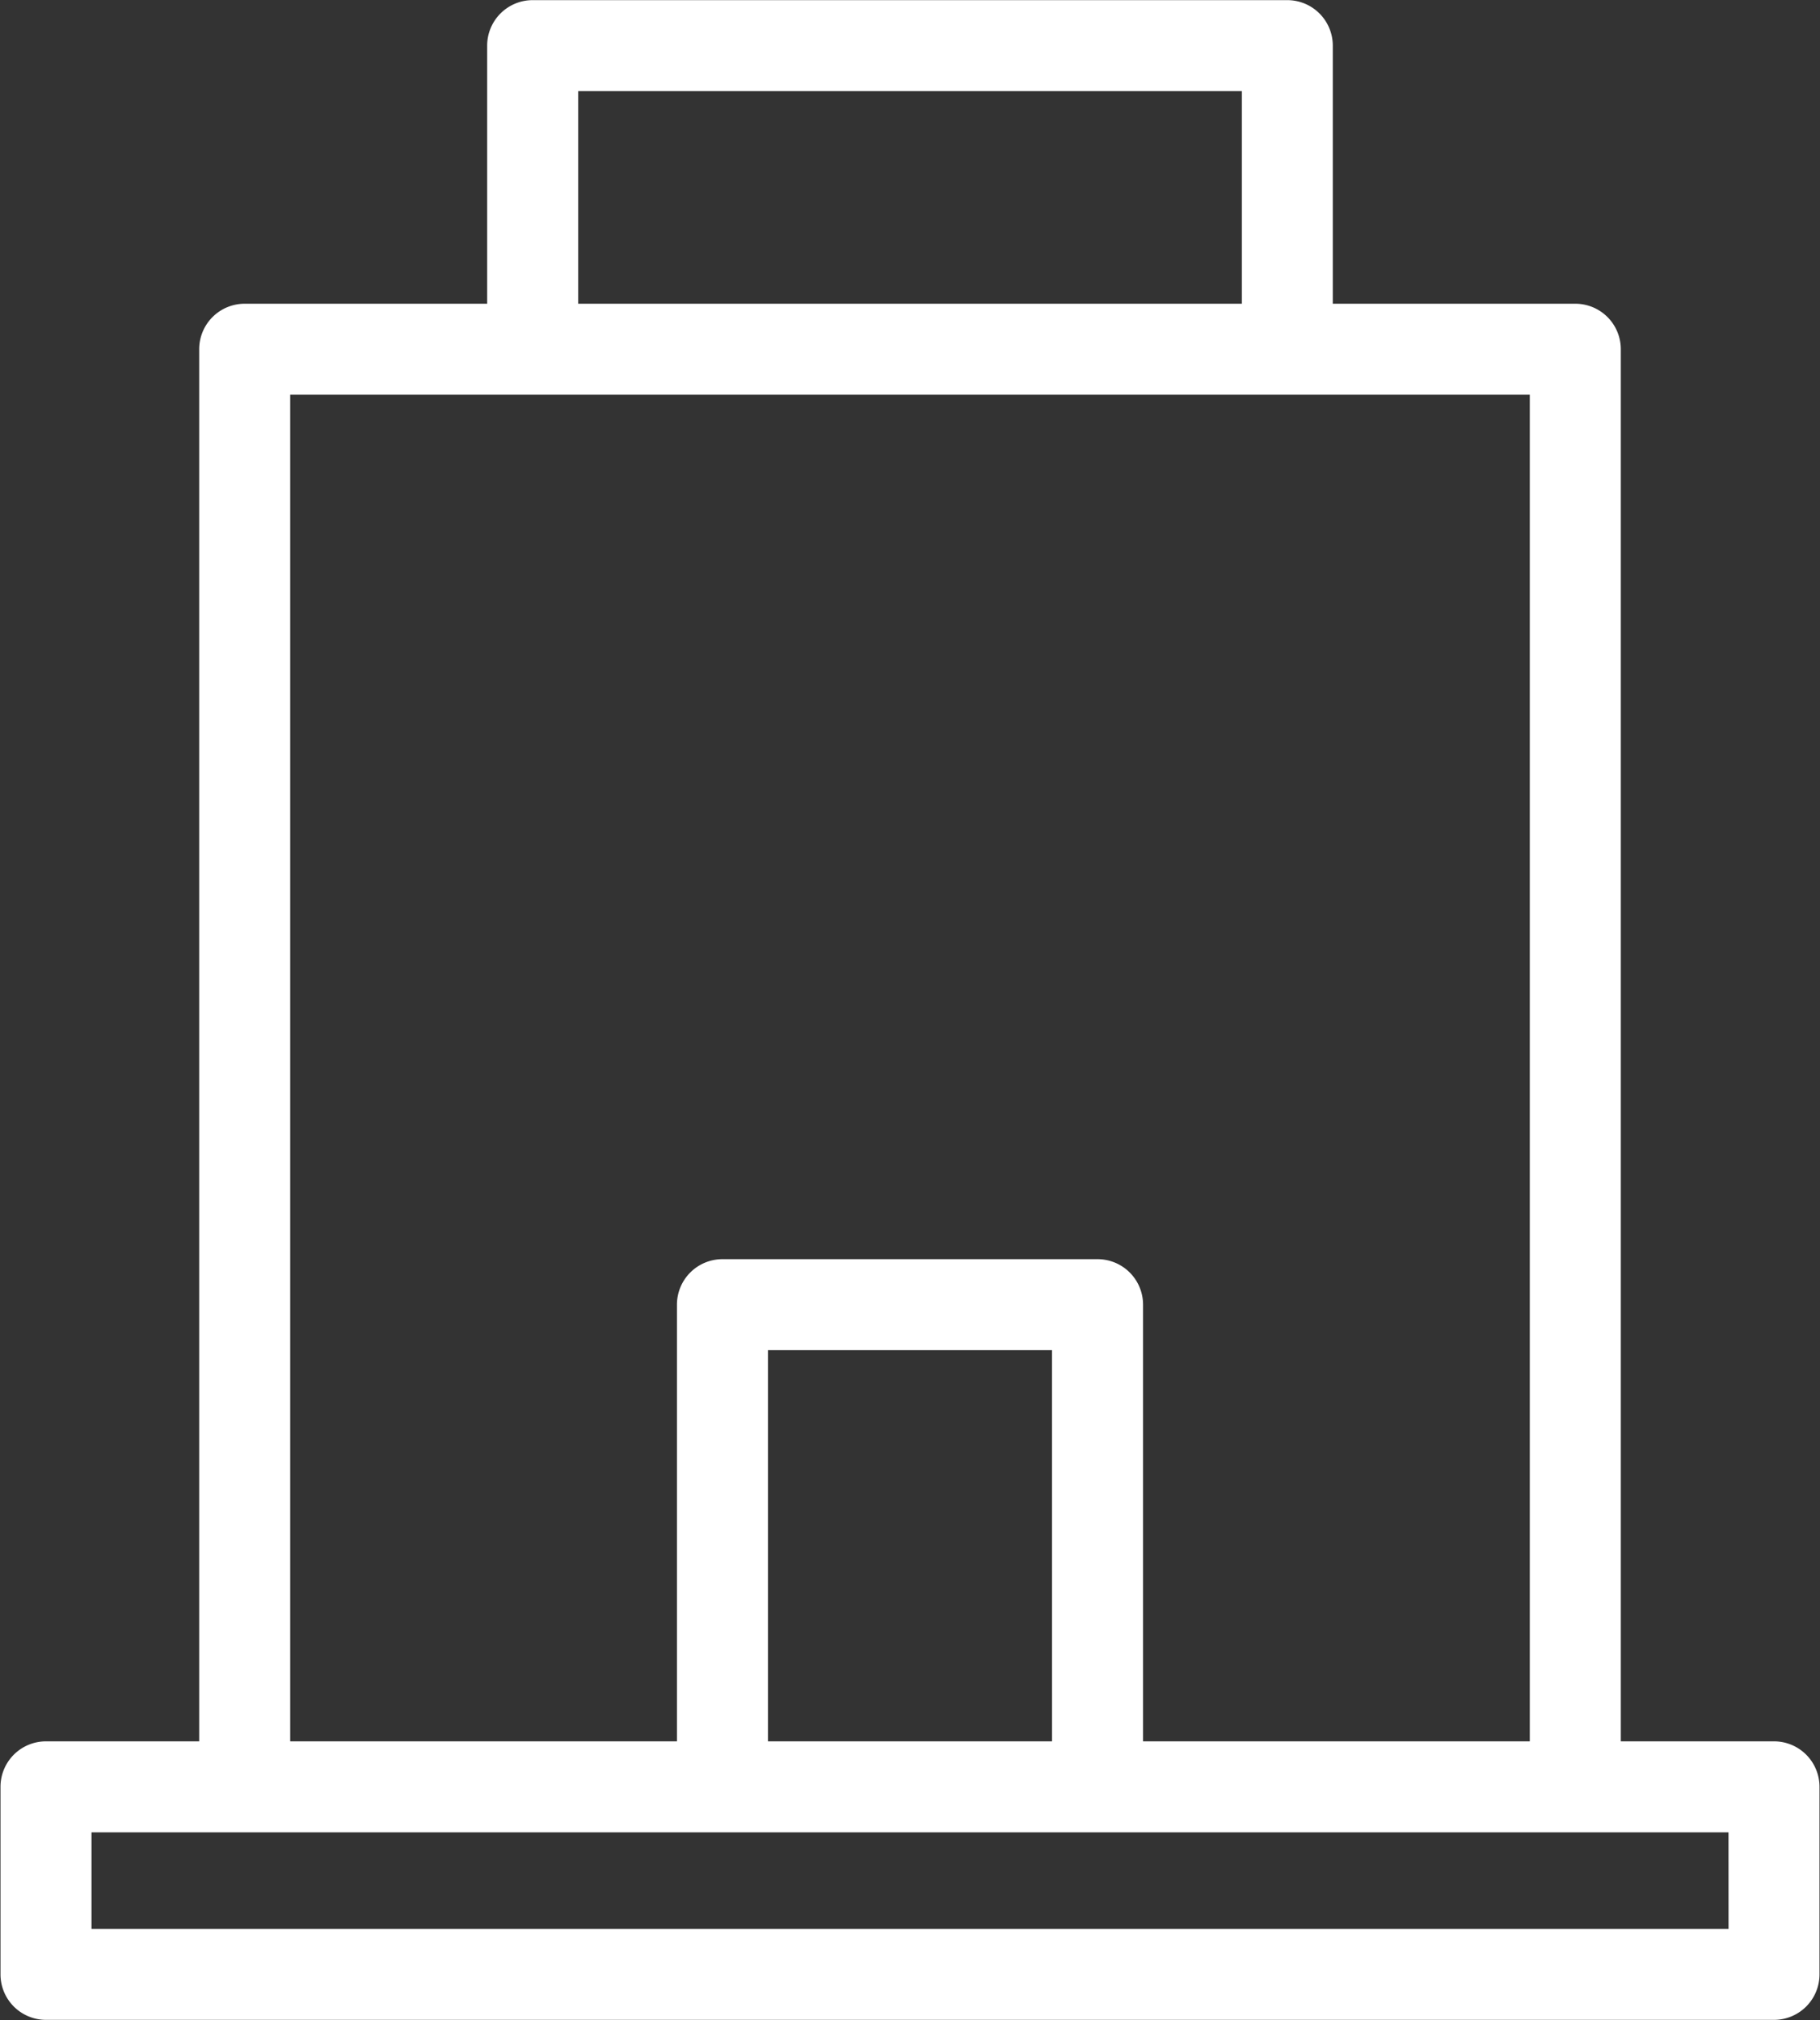 <?xml version="1.0" encoding="UTF-8" standalone="no"?><svg xmlns="http://www.w3.org/2000/svg" xmlns:xlink="http://www.w3.org/1999/xlink" fill="#ffffff" height="44.4" preserveAspectRatio="xMidYMid meet" version="1" viewBox="4.0 1.8 40.0 44.4" width="40" zoomAndPan="magnify"><rect x="4.0" y="1.8" width="40.0" height="44.4" fill="#333333" stroke="none"/><g data-name="Layer 25" id="change1_1"><path d="M42.989,40.075H39.622V9.476a1.0 1,0,0,0-1-1H33.292V2.803a1.0 1,0,0,0-1-1h-16.585a1.0 1,0,0,0-1,1V8.476H9.378a1.0 1,0,0,0-1,1V40.075H5.011a1.0 1,0,0,0-1,1v4.122a1.0 1,0,0,0,1,1H42.989a1.0 1,0,0,0,1-1V41.075A1.0 1,0,0,0,42.989,40.075ZM16.708,3.803h14.585V8.476h-14.585Zm-6.33,6.673H37.622V40.075H29.122V30.477a1.0 1,0,0,0-1-1H19.878a1.0 1,0,0,0-1,1V40.075H10.378ZM27.122,40.075H20.878V31.477h6.243Zm14.868,4.122H6.011V42.075H41.989Z" fill="inherit"/></g></svg>